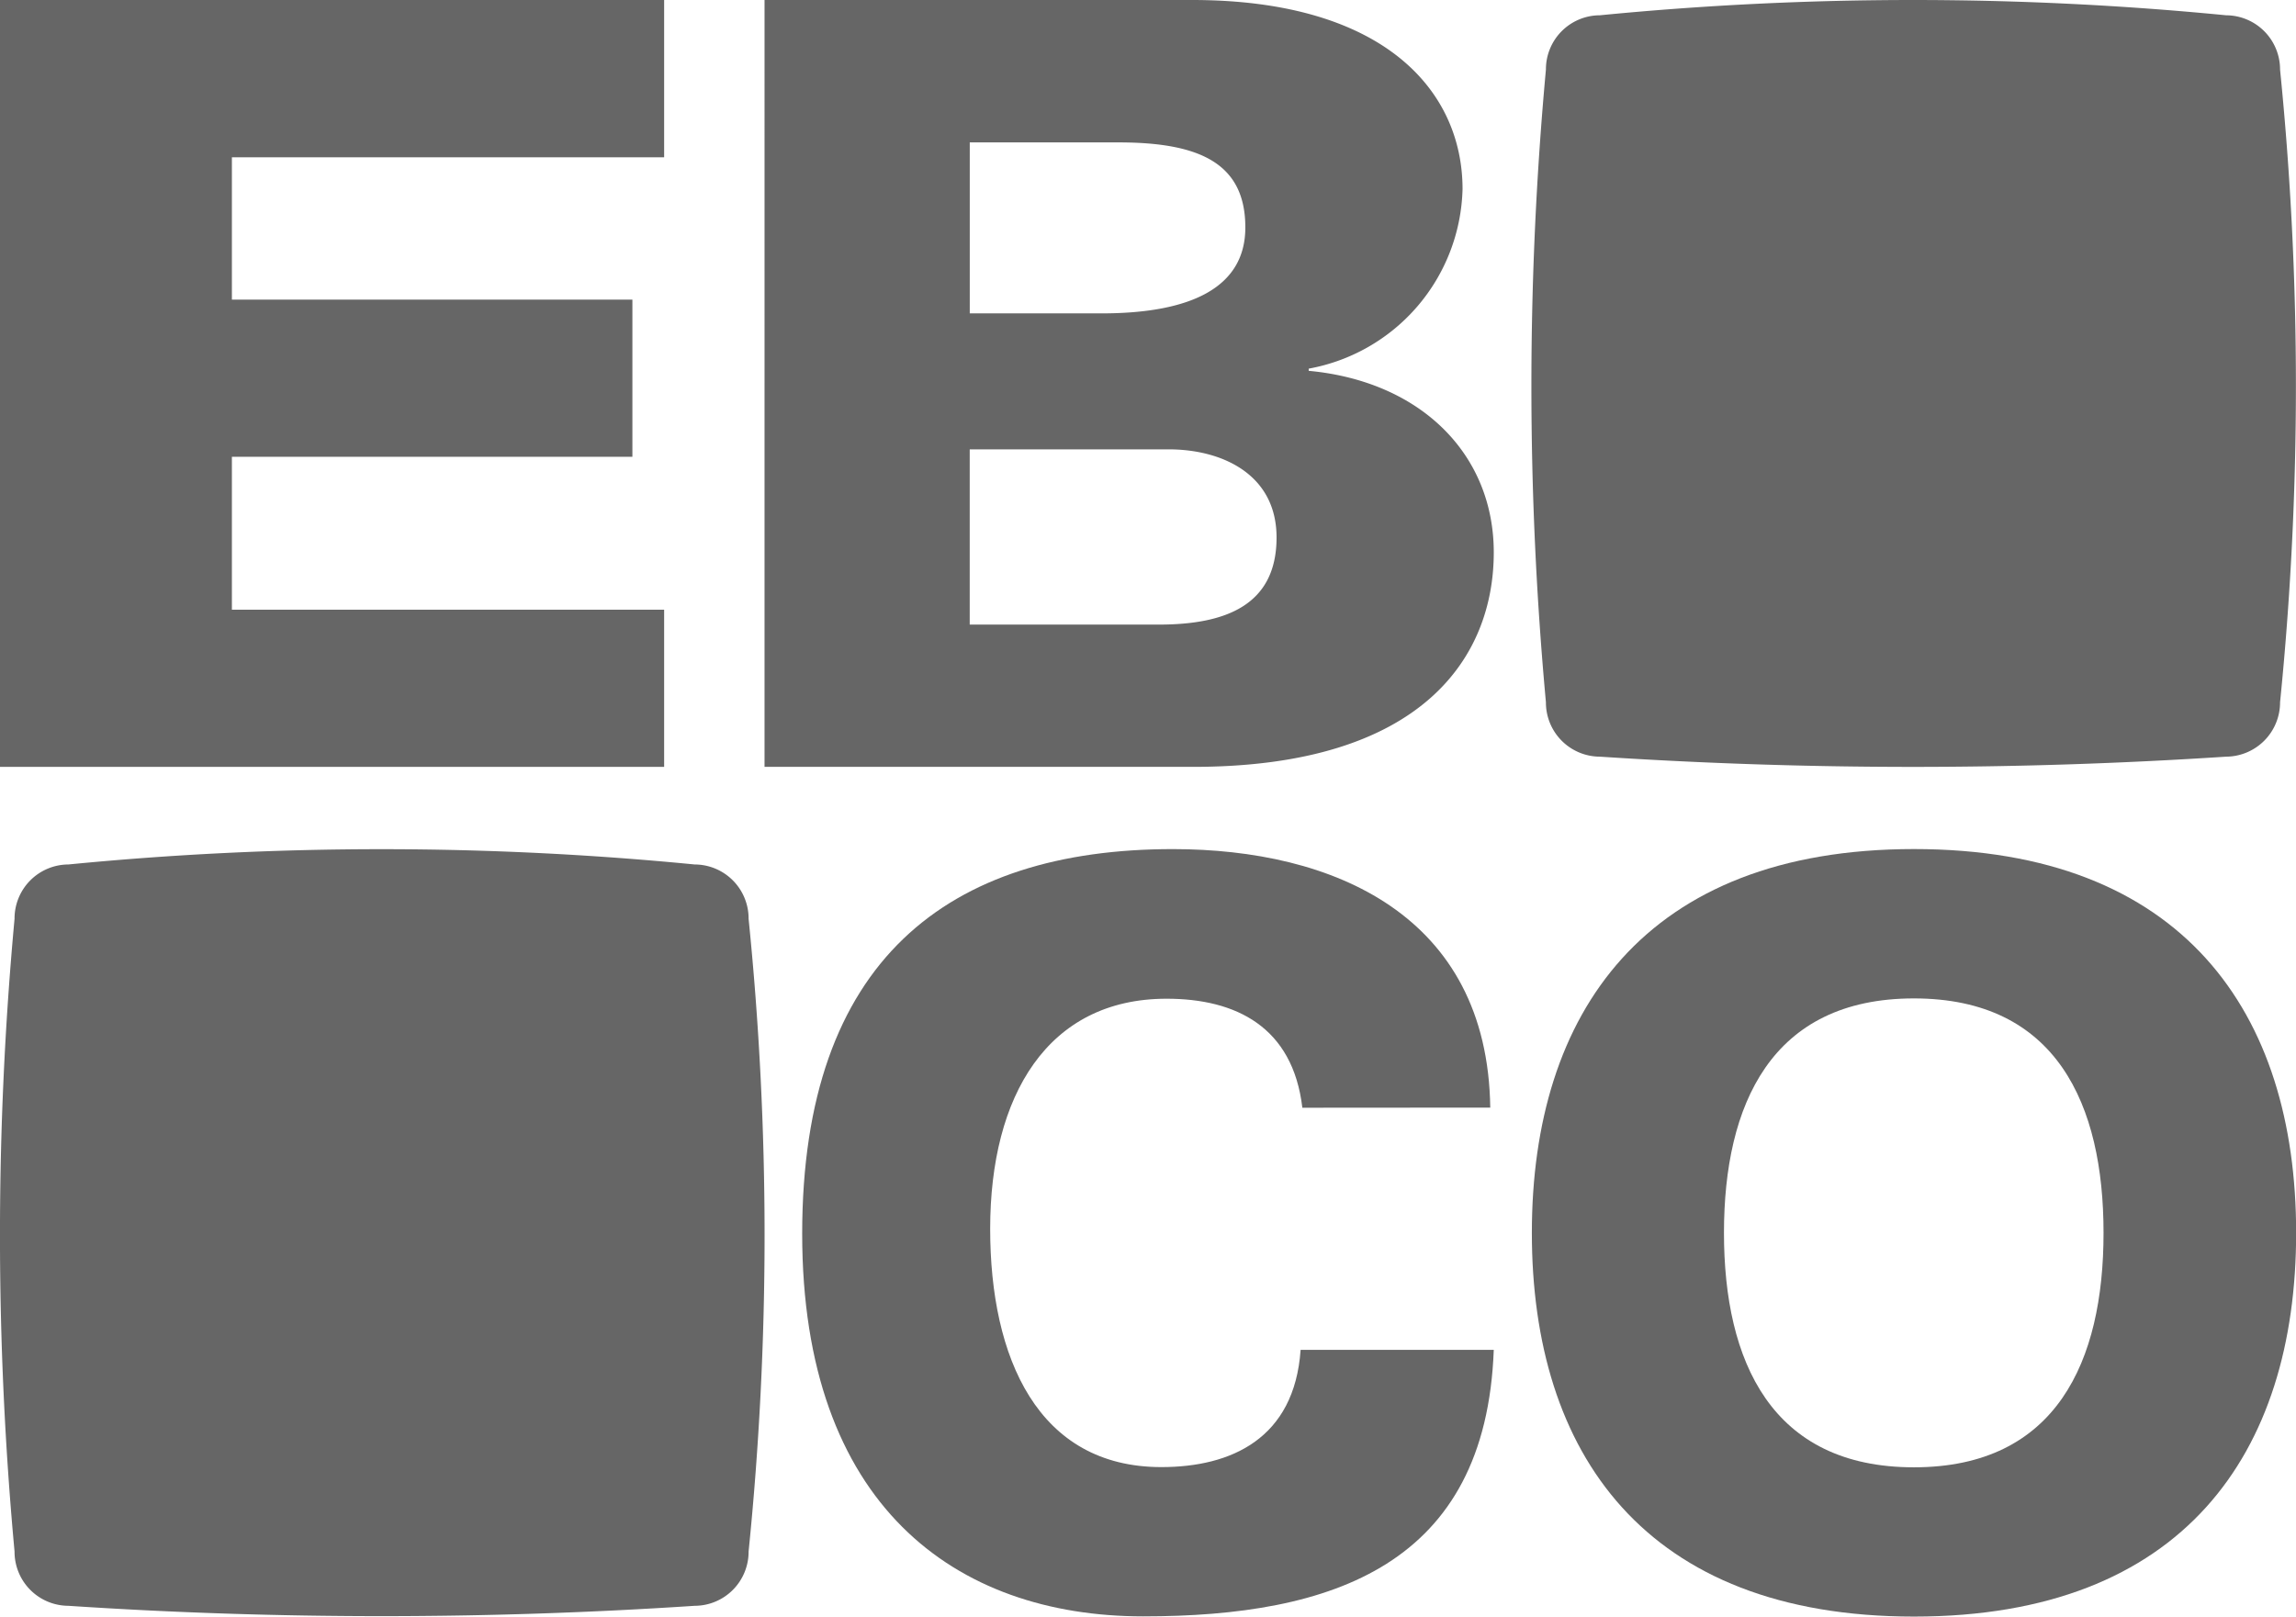 <svg xmlns="http://www.w3.org/2000/svg" width="52.873" height="37.234" viewBox="0 0 52.873 37.234">
  <g id="Grupo_437" data-name="Grupo 437" transform="translate(-6495.5 -7252.937)">
    <path id="Trazado_219" data-name="Trazado 219" d="M6495.5,7270.6h15.294v-3.62h-9.954v-3.522h9.223v-3.62h-9.223v-3.278h9.954v-3.623H6495.5Z" fill="#666"/>
    <path id="Trazado_220" data-name="Trazado 220" d="M6513.106,7270.6h9.868c5.3,0,6.925-2.544,6.925-4.94,0-2.25-1.666-3.939-4.262-4.182v-.05a4.315,4.315,0,0,0,3.543-4.136c0-2.248-1.784-4.355-6.23-4.355h-9.844Zm4.726-7.313h4.585c1.205,0,2.48.561,2.48,2.03,0,1.566-1.183,2.006-2.712,2.006h-4.354v-4.036Zm0-7.07h3.428c1.877,0,2.918.488,2.918,1.959,0,1.369-1.228,1.979-3.312,1.979h-3.034Z" fill="#666"/>
    <path id="Trazado_221" data-name="Trazado 221" d="M6529.818,7278.448c-.06-4.441-3.625-5.954-7.31-5.954-5.168,0-8.535,2.557-8.535,8.859,0,6.254,3.526,8.813,7.852,8.813,4.368,0,7.891-1.186,8.074-6.138h-4.448c-.142,2.045-1.6,2.7-3.207,2.7-2.841,0-3.942-2.51-3.942-5.488,0-3.067,1.322-5.3,4.063-5.3,1.6,0,2.907.651,3.126,2.511Z" fill="#666"/>
    <path id="Trazado_222" data-name="Trazado 222" d="M6535.2,7281.333c0-2.954,1.089-5.4,4.374-5.4s4.367,2.442,4.367,5.4-1.085,5.4-4.367,5.4-4.374-2.441-4.374-5.4m13.176,0c0-5.072-2.609-8.84-8.8-8.84s-8.8,3.768-8.8,8.84m0,0c0,5.072,2.6,8.838,8.8,8.838s8.8-3.766,8.8-8.838" fill="#666"/>
    <path id="Trazado_223" data-name="Trazado 223" d="M6495.835,7274.1a1.245,1.245,0,0,1,1.24-1.252,74.045,74.045,0,0,1,14.422,0,1.245,1.245,0,0,1,1.242,1.252,72.347,72.347,0,0,1,0,14.572,1.245,1.245,0,0,1-1.242,1.251,109.326,109.326,0,0,1-14.422,0,1.245,1.245,0,0,1-1.24-1.251,79.267,79.267,0,0,1,0-14.572" fill="#666"/>
    <path id="Trazado_224" data-name="Trazado 224" d="M6531.1,7254.54a1.245,1.245,0,0,1,1.241-1.251,74.06,74.06,0,0,1,14.423,0,1.248,1.248,0,0,1,1.242,1.251,72.925,72.925,0,0,1,0,14.572,1.25,1.25,0,0,1-1.242,1.253,110.536,110.536,0,0,1-14.423,0,1.247,1.247,0,0,1-1.241-1.253,79.527,79.527,0,0,1,0-14.572" fill="#666"/>
  </g>
</svg>
